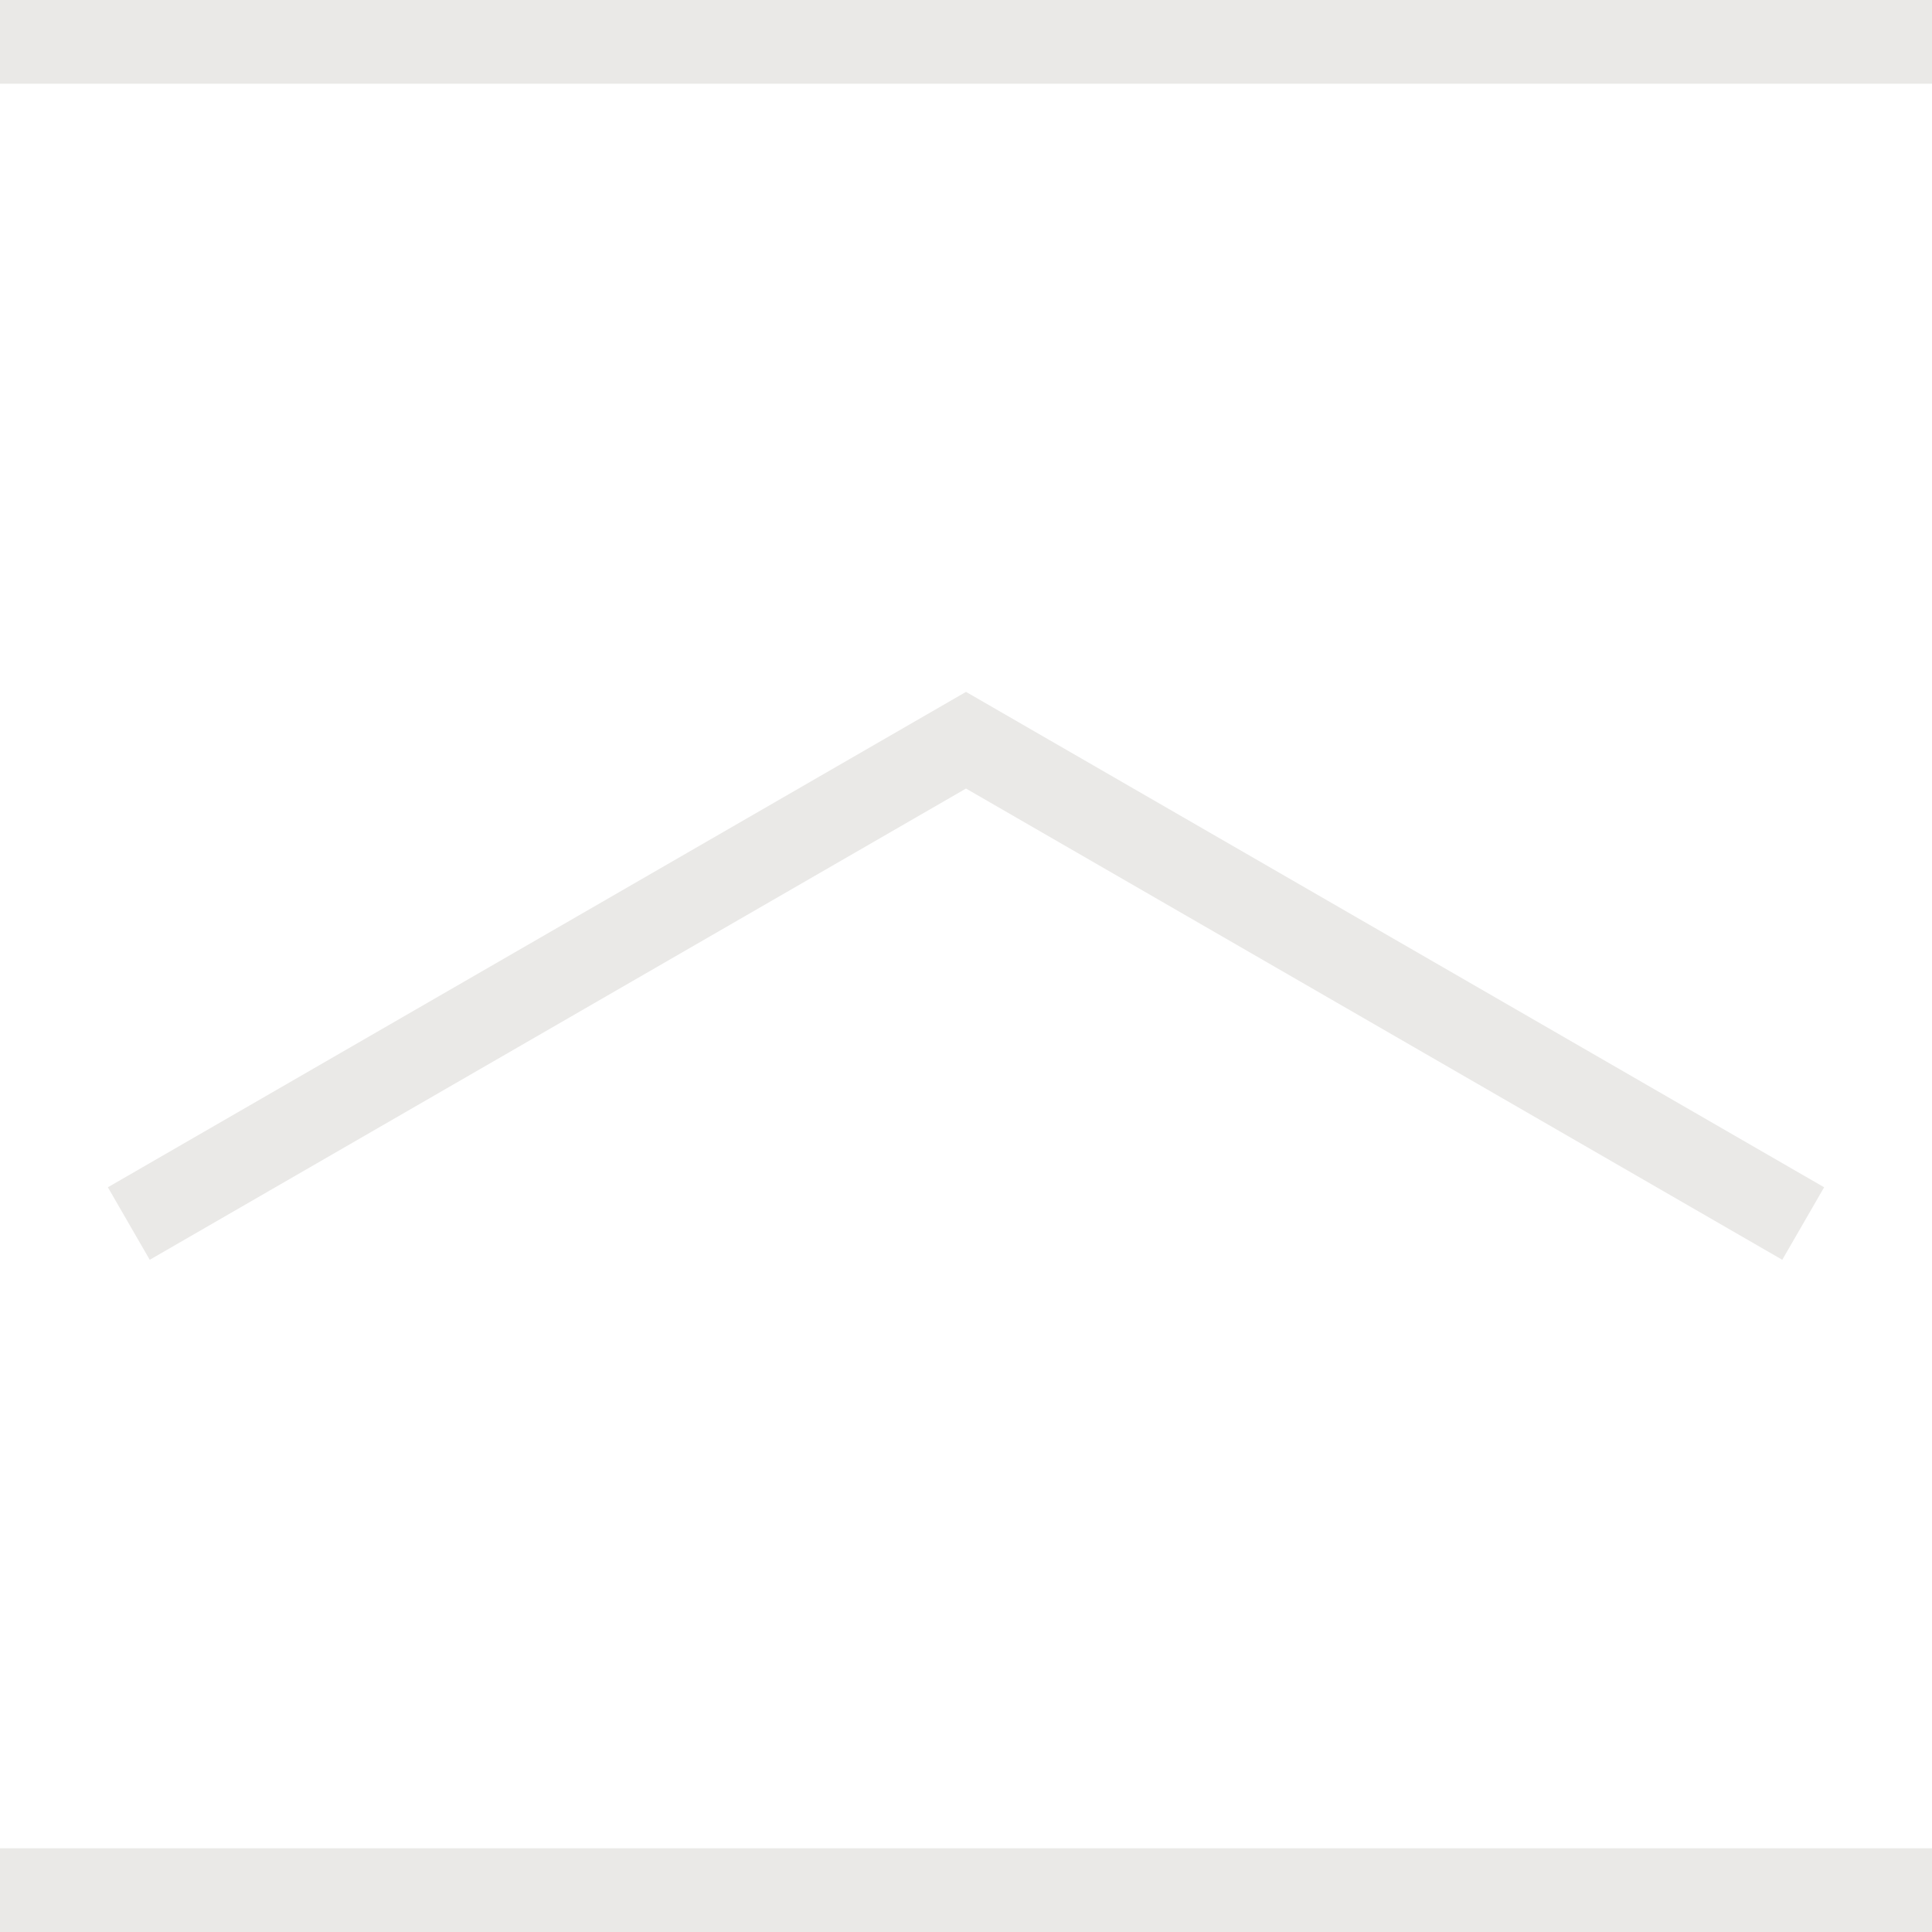 <?xml version="1.0" encoding="UTF-8"?>
<svg width="30px" height="30px" viewBox="0 0 30 30" version="1.1" xmlns="http://www.w3.org/2000/svg" xmlns:xlink="http://www.w3.org/1999/xlink">
    <!-- Generator: Sketch 61.2 (89653) - https://sketch.com -->
    <title>Icons/Light/Dropdown List</title>
    <desc>Created with Sketch.</desc>
    <g id="Icons/Light/Dropdown-List" stroke="none" stroke-width="1" fill="none" fill-rule="evenodd">
        <g id="Group" transform="translate(0, 0)">
            <rect id="Rectangle" x="0" y="0" width="30" height="30"></rect>
        </g>
        <line x1="30" y1="0.65" x2="-2.08166817e-16" y2="0.65" id="Line-4" stroke="#EAE9E7" stroke-width="1.3" fill-rule="nonzero"></line>
        <line x1="30" y1="29.35" x2="-2.08166817e-16" y2="29.35" id="Line-4-Copy" stroke="#EAE9E7" stroke-width="1.3" fill-rule="nonzero"></line>
        <polyline id="Stroke-1" stroke="#EAE9E7" stroke-width="1.3" transform="translate(15, 15.247) scale(1, -1) translate(-15, -15.247) " points="28 11.495 15 19 2 11.495"></polyline>
    </g>
</svg>